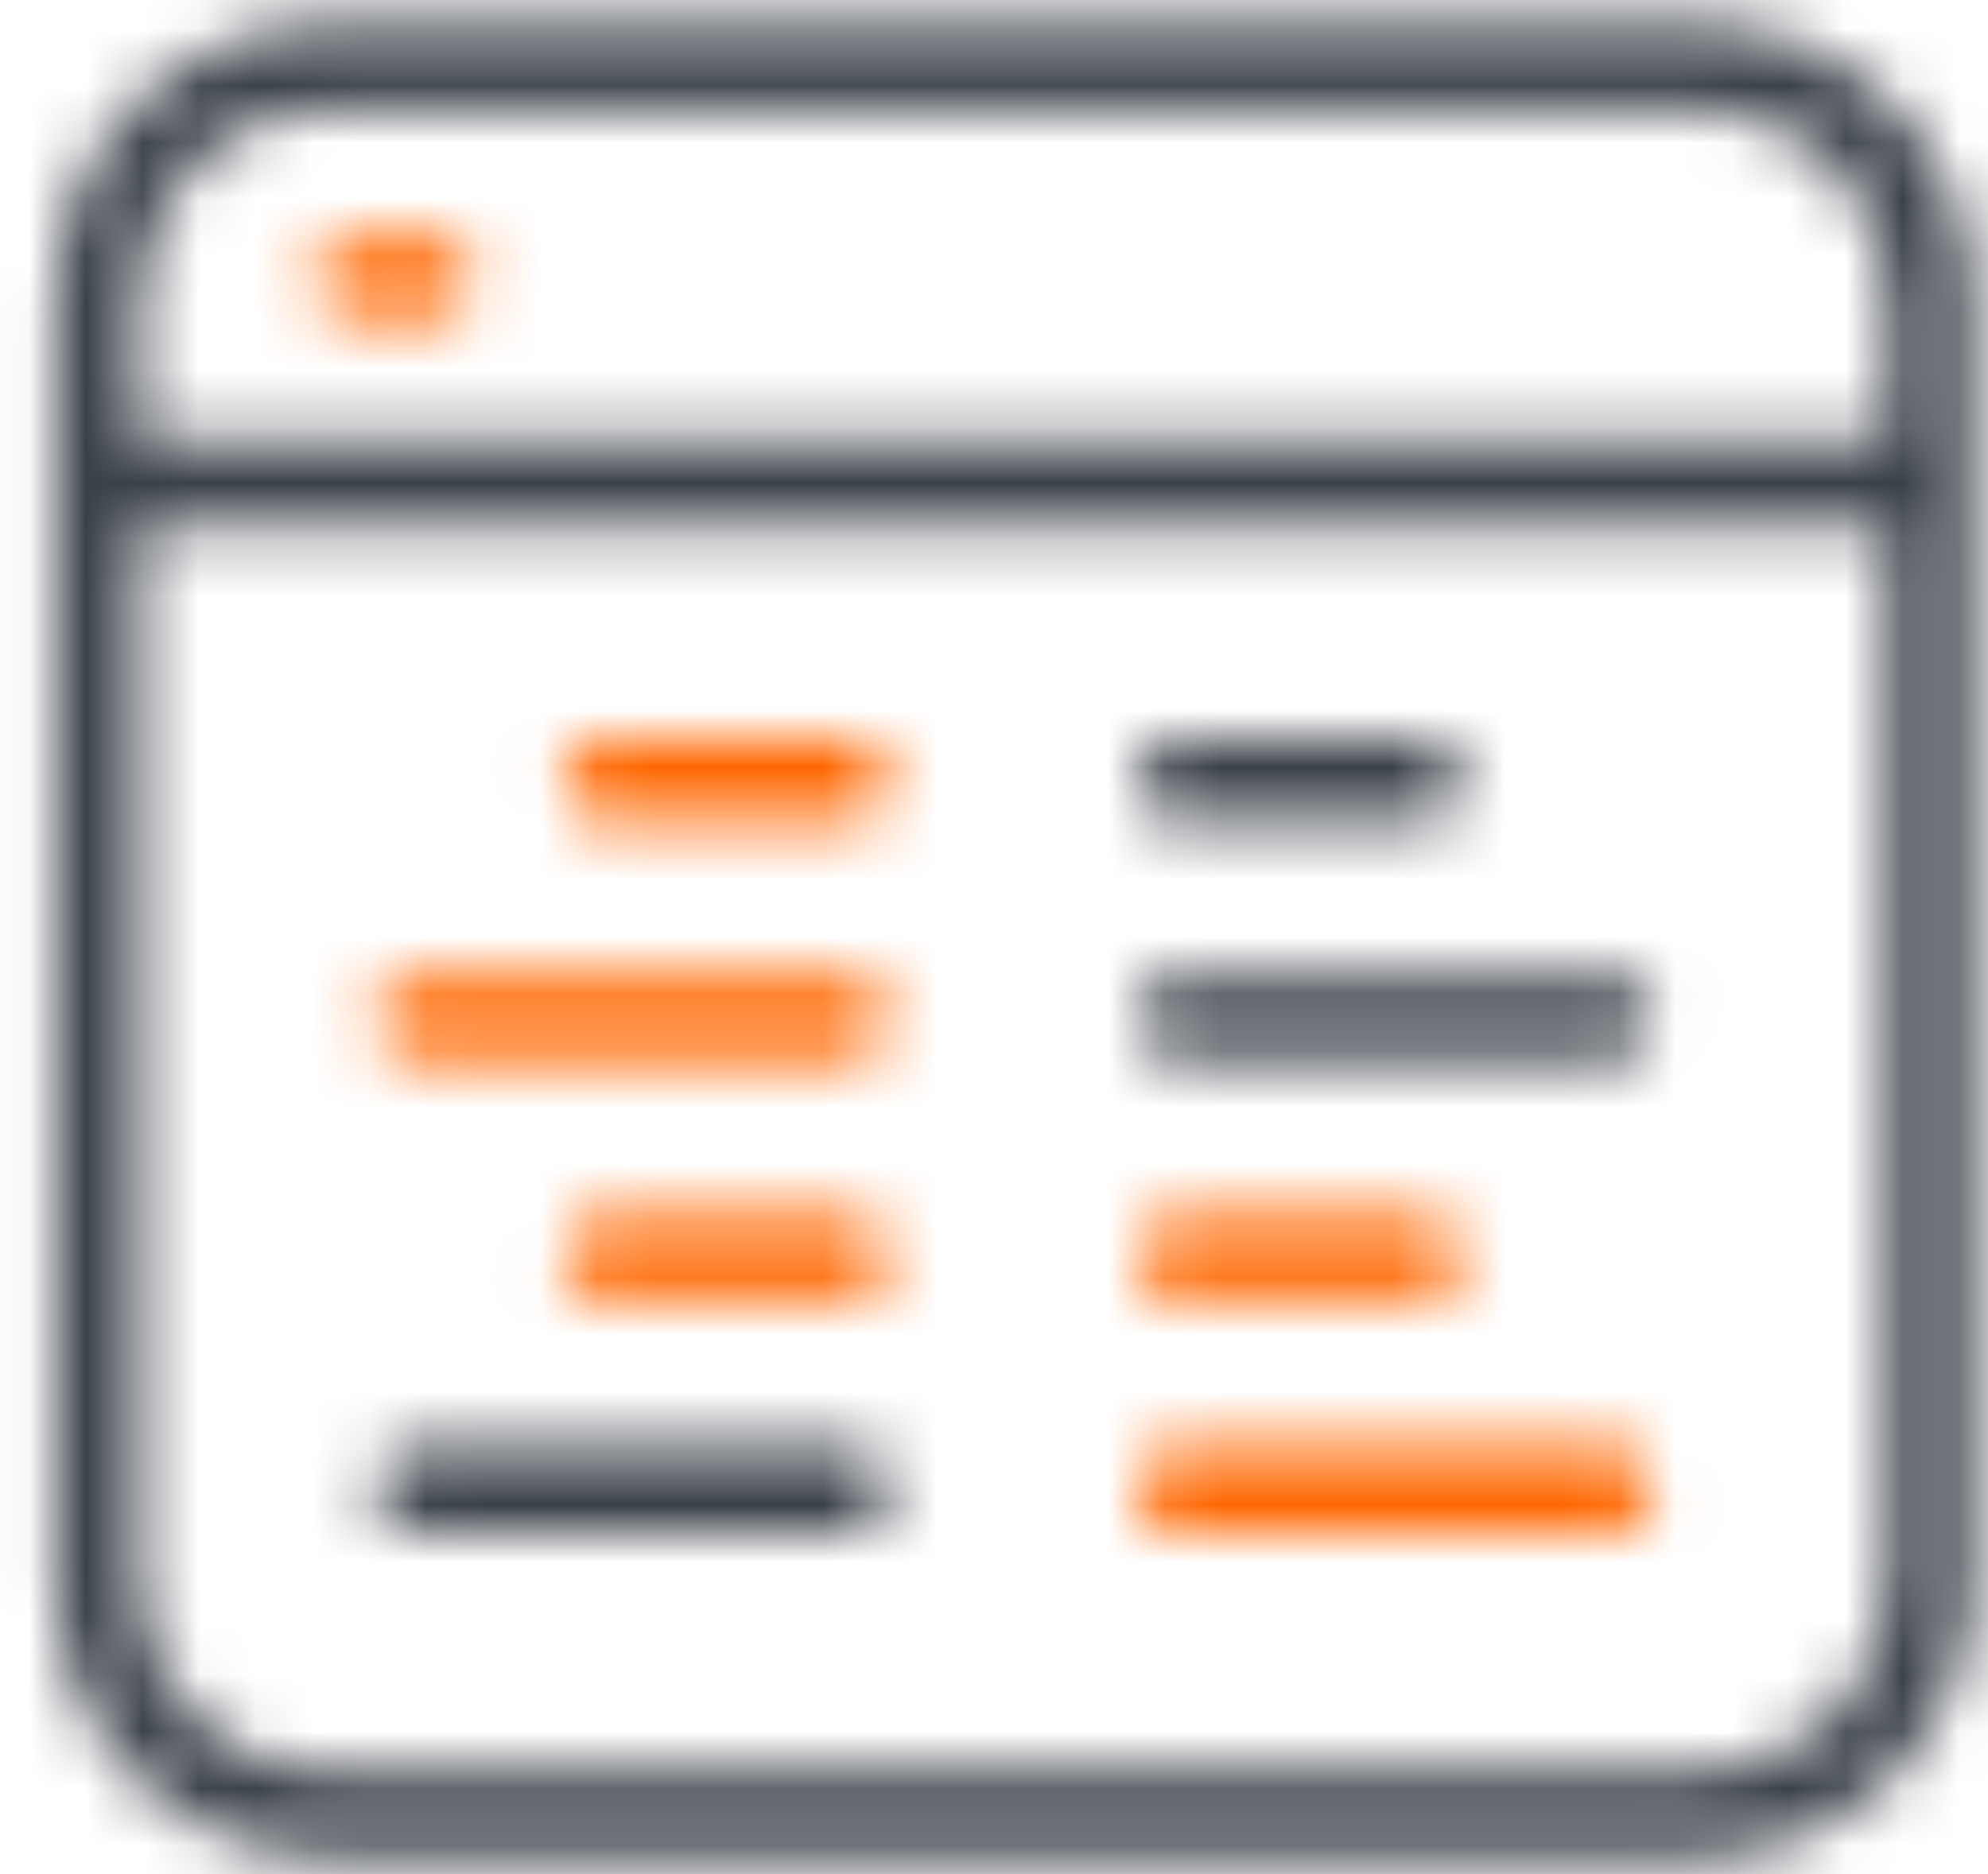 <?xml version="1.0" encoding="UTF-8"?> <svg xmlns="http://www.w3.org/2000/svg" width="35" height="33" viewBox="0 0 35 33" fill="none"><mask id="mask0_5332_20210" style="mask-type:alpha" maskUnits="userSpaceOnUse" x="0" y="0" width="35" height="33"><path fill-rule="evenodd" clip-rule="evenodd" d="M29.918 0.417C32.572 0.417 34.724 2.574 34.724 5.235V27.884C34.724 30.546 32.572 32.703 29.918 32.703H5.768C3.114 32.703 0.961 30.546 0.961 27.884V5.235C0.961 2.574 3.114 0.417 5.768 0.417H29.918ZM29.918 1.906H5.767C3.93 1.906 2.442 3.398 2.442 5.235V7.749H33.243V5.235C33.243 3.398 31.755 1.906 29.918 1.906ZM29.918 31.213C30.799 31.213 31.646 30.862 32.269 30.237C32.892 29.613 33.243 28.767 33.243 27.885V9.239H2.442V27.885C2.442 29.722 3.93 31.213 5.767 31.213H29.918Z" fill="white"></path></mask><g mask="url(#mask0_5332_20210)"><path fill-rule="evenodd" clip-rule="evenodd" d="M-1.434 35.089H37.12V-1.969H-1.434V35.089Z" fill="#3B4149"></path></g><mask id="mask1_5332_20210" style="mask-type:alpha" maskUnits="userSpaceOnUse" x="5" y="4" width="4" height="2"><path fill-rule="evenodd" clip-rule="evenodd" d="M6.256 5.628C5.838 5.628 5.498 5.301 5.498 4.898C5.498 4.494 5.838 4.167 6.256 4.167H7.63C8.048 4.167 8.388 4.494 8.388 4.898C8.388 5.301 8.048 5.628 7.63 5.628H6.256Z" fill="white"></path></mask><g mask="url(#mask1_5332_20210)"><path fill-rule="evenodd" clip-rule="evenodd" d="M3.047 7.968H10.84V1.827H3.047V7.968Z" fill="#FF6600"></path></g><mask id="mask2_5332_20210" style="mask-type:alpha" maskUnits="userSpaceOnUse" x="19" y="13" width="7" height="2"><path fill-rule="evenodd" clip-rule="evenodd" d="M20.702 14.494C20.303 14.494 19.979 14.168 19.979 13.764C19.979 13.36 20.303 13.033 20.702 13.033H25.072C25.471 13.033 25.796 13.36 25.796 13.764C25.796 14.168 25.471 14.494 25.072 14.494H20.702Z" fill="white"></path></mask><g mask="url(#mask2_5332_20210)"><path fill-rule="evenodd" clip-rule="evenodd" d="M17.639 16.834H28.136V10.693H17.639V16.834Z" fill="#3B4149"></path></g><mask id="mask3_5332_20210" style="mask-type:alpha" maskUnits="userSpaceOnUse" x="19" y="17" width="11" height="2"><path fill-rule="evenodd" clip-rule="evenodd" d="M28.388 17.185C28.794 17.185 29.123 17.511 29.123 17.915C29.123 18.319 28.794 18.646 28.388 18.646H20.721C20.315 18.646 19.985 18.319 19.985 17.915C19.985 17.511 20.315 17.185 20.721 17.185H28.388Z" fill="white"></path></mask><g mask="url(#mask3_5332_20210)"><path fill-rule="evenodd" clip-rule="evenodd" d="M17.608 20.986H31.501V14.845H17.608V20.986Z" fill="#3B4149"></path></g><mask id="mask4_5332_20210" style="mask-type:alpha" maskUnits="userSpaceOnUse" x="19" y="21" width="7" height="2"><path fill-rule="evenodd" clip-rule="evenodd" d="M20.702 22.883C20.303 22.883 19.979 22.556 19.979 22.152C19.979 21.749 20.303 21.422 20.702 21.422H25.072C25.471 21.422 25.796 21.749 25.796 22.152C25.796 22.556 25.471 22.883 25.072 22.883H20.702Z" fill="white"></path></mask><g mask="url(#mask4_5332_20210)"><path fill-rule="evenodd" clip-rule="evenodd" d="M17.639 25.223H28.136V19.082H17.639V25.223Z" fill="#FF6600"></path></g><mask id="mask5_5332_20210" style="mask-type:alpha" maskUnits="userSpaceOnUse" x="19" y="25" width="11" height="3"><path fill-rule="evenodd" clip-rule="evenodd" d="M28.388 25.446C28.794 25.446 29.123 25.795 29.123 26.226C29.123 26.656 28.794 27.005 28.388 27.005H20.721C20.315 27.005 19.985 26.656 19.985 26.226C19.985 25.795 20.315 25.446 20.721 25.446H28.388Z" fill="white"></path></mask><g mask="url(#mask5_5332_20210)"><path fill-rule="evenodd" clip-rule="evenodd" d="M17.608 29.501H31.501V22.95H17.608V29.501Z" fill="#FF6600"></path></g><mask id="mask6_5332_20210" style="mask-type:alpha" maskUnits="userSpaceOnUse" x="9" y="13" width="7" height="2"><path fill-rule="evenodd" clip-rule="evenodd" d="M14.984 13.033C15.383 13.033 15.708 13.36 15.708 13.764C15.708 14.168 15.383 14.494 14.984 14.494H10.614C10.216 14.494 9.891 14.168 9.891 13.764C9.891 13.36 10.216 13.033 10.614 13.033H14.984Z" fill="white"></path></mask><g mask="url(#mask6_5332_20210)"><path fill-rule="evenodd" clip-rule="evenodd" d="M7.551 16.834H18.048V10.693H7.551V16.834Z" fill="#FF6600"></path></g><mask id="mask7_5332_20210" style="mask-type:alpha" maskUnits="userSpaceOnUse" x="6" y="17" width="10" height="2"><path fill-rule="evenodd" clip-rule="evenodd" d="M14.966 17.185C15.372 17.185 15.702 17.511 15.702 17.915C15.702 18.319 15.372 18.646 14.966 18.646H7.299C6.894 18.646 6.563 18.319 6.563 17.915C6.563 17.511 6.894 17.185 7.299 17.185H14.966Z" fill="white"></path></mask><g mask="url(#mask7_5332_20210)"><path fill-rule="evenodd" clip-rule="evenodd" d="M4.187 20.986H18.079V14.845H4.187V20.986Z" fill="#FF6600"></path></g><mask id="mask8_5332_20210" style="mask-type:alpha" maskUnits="userSpaceOnUse" x="9" y="21" width="7" height="2"><path fill-rule="evenodd" clip-rule="evenodd" d="M14.984 21.422C15.383 21.422 15.708 21.749 15.708 22.152C15.708 22.556 15.383 22.883 14.984 22.883H10.614C10.216 22.883 9.891 22.556 9.891 22.152C9.891 21.749 10.216 21.422 10.614 21.422H14.984Z" fill="white"></path></mask><g mask="url(#mask8_5332_20210)"><path fill-rule="evenodd" clip-rule="evenodd" d="M7.551 25.223H18.048V19.082H7.551V25.223Z" fill="#FF6600"></path></g><mask id="mask9_5332_20210" style="mask-type:alpha" maskUnits="userSpaceOnUse" x="6" y="25" width="10" height="3"><path fill-rule="evenodd" clip-rule="evenodd" d="M14.966 25.446C15.372 25.446 15.702 25.795 15.702 26.226C15.702 26.656 15.372 27.005 14.966 27.005H7.299C6.894 27.005 6.563 26.656 6.563 26.226C6.563 25.795 6.894 25.446 7.299 25.446H14.966Z" fill="white"></path></mask><g mask="url(#mask9_5332_20210)"><path fill-rule="evenodd" clip-rule="evenodd" d="M4.187 29.501H18.079V22.95H4.187V29.501Z" fill="#3B4149"></path></g></svg> 